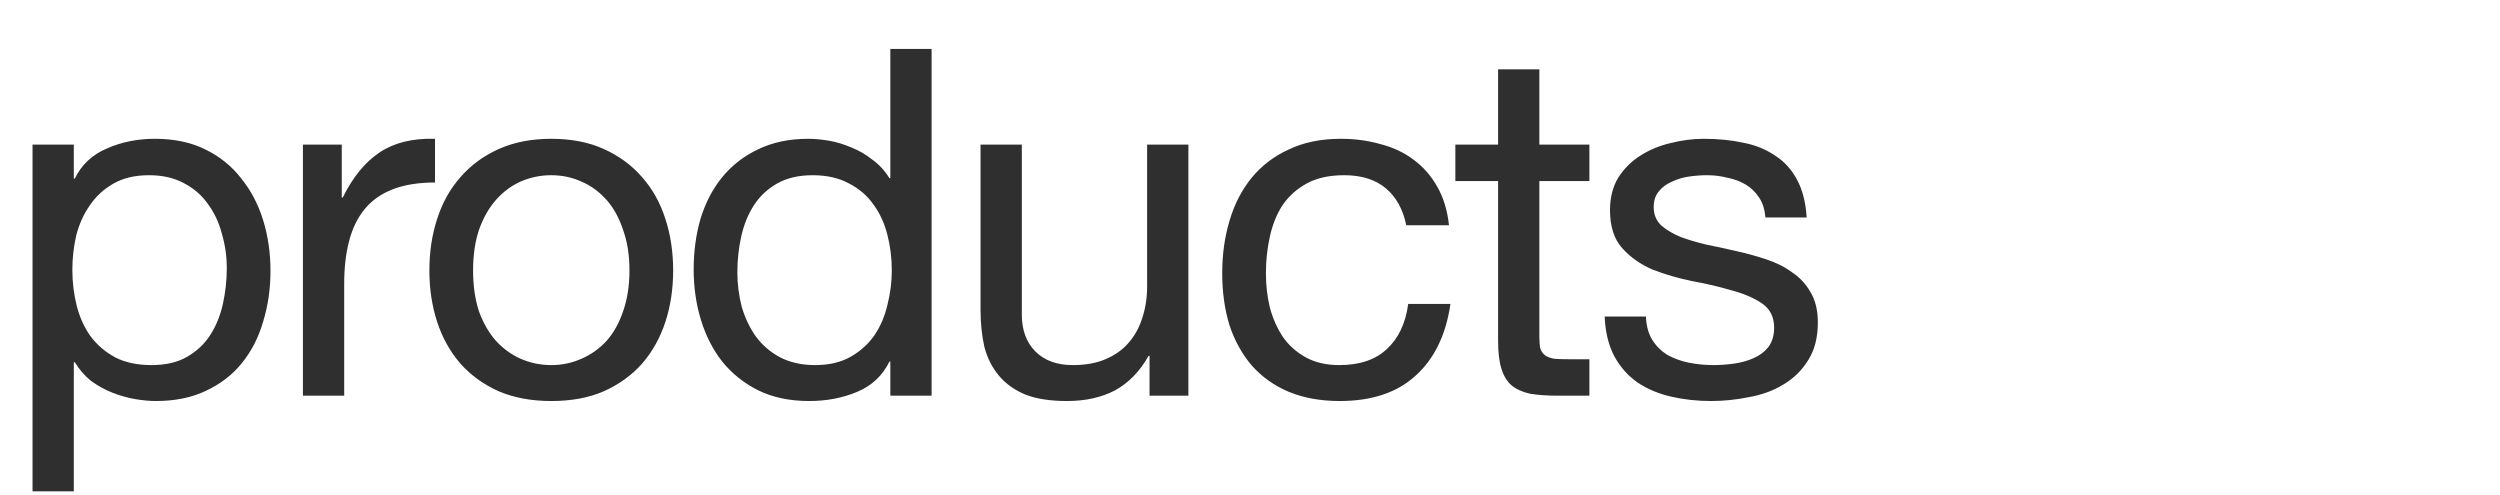 <?xml version="1.0" encoding="UTF-8"?> <svg xmlns="http://www.w3.org/2000/svg" width="278" height="55" viewBox="0 0 278 55" fill="none"> <path d="M3.618 16.082V54.638H8.208V40.274H8.316C8.82 41.102 9.432 41.804 10.152 42.38C10.908 42.92 11.7 43.352 12.528 43.676C13.356 44 14.184 44.234 15.012 44.378C15.876 44.522 16.65 44.594 17.334 44.594C19.458 44.594 21.312 44.216 22.896 43.46C24.516 42.704 25.848 41.678 26.892 40.382C27.972 39.05 28.764 37.502 29.268 35.738C29.808 33.974 30.078 32.102 30.078 30.122C30.078 28.142 29.808 26.27 29.268 24.506C28.728 22.742 27.918 21.194 26.838 19.862C25.794 18.494 24.462 17.414 22.842 16.622C21.258 15.83 19.386 15.434 17.226 15.434C15.282 15.434 13.5 15.794 11.88 16.514C10.26 17.198 9.072 18.314 8.316 19.862H8.208V16.082H3.618ZM25.218 29.798C25.218 31.166 25.074 32.498 24.786 33.794C24.498 35.09 24.03 36.242 23.382 37.25C22.734 38.258 21.87 39.068 20.79 39.68C19.746 40.292 18.432 40.598 16.848 40.598C15.264 40.598 13.914 40.31 12.798 39.734C11.682 39.122 10.764 38.33 10.044 37.358C9.36 36.386 8.856 35.27 8.532 34.01C8.208 32.714 8.046 31.382 8.046 30.014C8.046 28.718 8.19 27.44 8.478 26.18C8.802 24.92 9.306 23.804 9.99 22.832C10.674 21.824 11.556 21.014 12.636 20.402C13.716 19.79 15.03 19.484 16.578 19.484C18.054 19.484 19.332 19.772 20.412 20.348C21.528 20.924 22.428 21.698 23.112 22.67C23.832 23.642 24.354 24.758 24.678 26.018C25.038 27.242 25.218 28.502 25.218 29.798ZM33.684 16.082V44H38.274V31.58C38.274 29.78 38.454 28.196 38.814 26.828C39.174 25.424 39.75 24.236 40.542 23.264C41.334 22.292 42.378 21.554 43.674 21.05C44.97 20.546 46.536 20.294 48.372 20.294V15.434C45.888 15.362 43.836 15.866 42.216 16.946C40.596 18.026 39.228 19.7 38.112 21.968H38.004V16.082H33.684ZM52.607 30.068C52.607 28.376 52.823 26.882 53.255 25.586C53.723 24.254 54.353 23.138 55.145 22.238C55.937 21.338 56.855 20.654 57.899 20.186C58.979 19.718 60.113 19.484 61.301 19.484C62.489 19.484 63.605 19.718 64.649 20.186C65.729 20.654 66.665 21.338 67.457 22.238C68.249 23.138 68.861 24.254 69.293 25.586C69.761 26.882 69.995 28.376 69.995 30.068C69.995 31.76 69.761 33.272 69.293 34.604C68.861 35.9 68.249 36.998 67.457 37.898C66.665 38.762 65.729 39.428 64.649 39.896C63.605 40.364 62.489 40.598 61.301 40.598C60.113 40.598 58.979 40.364 57.899 39.896C56.855 39.428 55.937 38.762 55.145 37.898C54.353 36.998 53.723 35.9 53.255 34.604C52.823 33.272 52.607 31.76 52.607 30.068ZM47.747 30.068C47.747 32.12 48.035 34.028 48.611 35.792C49.187 37.556 50.051 39.104 51.203 40.436C52.355 41.732 53.777 42.758 55.469 43.514C57.161 44.234 59.105 44.594 61.301 44.594C63.533 44.594 65.477 44.234 67.133 43.514C68.825 42.758 70.247 41.732 71.399 40.436C72.551 39.104 73.415 37.556 73.991 35.792C74.567 34.028 74.855 32.12 74.855 30.068C74.855 28.016 74.567 26.108 73.991 24.344C73.415 22.544 72.551 20.996 71.399 19.7C70.247 18.368 68.825 17.324 67.133 16.568C65.477 15.812 63.533 15.434 61.301 15.434C59.105 15.434 57.161 15.812 55.469 16.568C53.777 17.324 52.355 18.368 51.203 19.7C50.051 20.996 49.187 22.544 48.611 24.344C48.035 26.108 47.747 28.016 47.747 30.068ZM81.995 30.284C81.995 28.916 82.139 27.584 82.427 26.288C82.715 24.992 83.183 23.84 83.831 22.832C84.479 21.824 85.343 21.014 86.423 20.402C87.503 19.79 88.817 19.484 90.365 19.484C91.949 19.484 93.299 19.79 94.415 20.402C95.531 20.978 96.431 21.752 97.115 22.724C97.835 23.696 98.357 24.83 98.681 26.126C99.005 27.386 99.167 28.7 99.167 30.068C99.167 31.364 99.005 32.642 98.681 33.902C98.393 35.162 97.907 36.296 97.223 37.304C96.539 38.276 95.657 39.068 94.577 39.68C93.497 40.292 92.183 40.598 90.635 40.598C89.159 40.598 87.863 40.31 86.747 39.734C85.667 39.158 84.767 38.384 84.047 37.412C83.363 36.44 82.841 35.342 82.481 34.118C82.157 32.858 81.995 31.58 81.995 30.284ZM103.595 44V5.444H99.005V19.808H98.897C98.393 18.98 97.763 18.296 97.007 17.756C96.287 17.18 95.513 16.73 94.685 16.406C93.857 16.046 93.029 15.794 92.201 15.65C91.373 15.506 90.599 15.434 89.879 15.434C87.755 15.434 85.883 15.83 84.263 16.622C82.679 17.378 81.347 18.422 80.267 19.754C79.223 21.05 78.431 22.58 77.891 24.344C77.387 26.108 77.135 27.98 77.135 29.96C77.135 31.94 77.405 33.812 77.945 35.576C78.485 37.34 79.277 38.888 80.321 40.22C81.401 41.552 82.733 42.614 84.317 43.406C85.937 44.198 87.827 44.594 89.987 44.594C91.931 44.594 93.713 44.252 95.333 43.568C96.953 42.884 98.141 41.768 98.897 40.22H99.005V44H103.595ZM132.149 44V16.082H127.559V31.85C127.559 33.11 127.379 34.28 127.019 35.36C126.695 36.404 126.191 37.322 125.507 38.114C124.823 38.906 123.959 39.518 122.915 39.95C121.907 40.382 120.701 40.598 119.297 40.598C117.533 40.598 116.147 40.094 115.139 39.086C114.131 38.078 113.627 36.71 113.627 34.982V16.082H109.037V34.442C109.037 35.954 109.181 37.34 109.469 38.6C109.793 39.824 110.333 40.886 111.089 41.786C111.845 42.686 112.835 43.388 114.059 43.892C115.283 44.36 116.813 44.594 118.649 44.594C120.701 44.594 122.483 44.198 123.995 43.406C125.507 42.578 126.749 41.3 127.721 39.572H127.829V44H132.149ZM156.376 25.046H161.128C160.948 23.39 160.516 21.968 159.832 20.78C159.148 19.556 158.266 18.548 157.186 17.756C156.142 16.964 154.918 16.388 153.514 16.028C152.146 15.632 150.67 15.434 149.086 15.434C146.89 15.434 144.964 15.83 143.308 16.622C141.652 17.378 140.266 18.44 139.15 19.808C138.07 21.14 137.26 22.724 136.72 24.56C136.18 26.36 135.91 28.304 135.91 30.392C135.91 32.48 136.18 34.406 136.72 36.17C137.296 37.898 138.124 39.392 139.204 40.652C140.32 41.912 141.688 42.884 143.308 43.568C144.964 44.252 146.854 44.594 148.978 44.594C152.542 44.594 155.35 43.658 157.402 41.786C159.49 39.914 160.786 37.25 161.29 33.794H156.592C156.304 35.954 155.512 37.628 154.216 38.816C152.956 40.004 151.192 40.598 148.924 40.598C147.484 40.598 146.242 40.31 145.198 39.734C144.154 39.158 143.308 38.402 142.66 37.466C142.012 36.494 141.526 35.396 141.202 34.172C140.914 32.948 140.77 31.688 140.77 30.392C140.77 28.988 140.914 27.638 141.202 26.342C141.49 25.01 141.958 23.84 142.606 22.832C143.29 21.824 144.19 21.014 145.306 20.402C146.422 19.79 147.808 19.484 149.464 19.484C151.408 19.484 152.956 19.97 154.108 20.942C155.26 21.914 156.016 23.282 156.376 25.046ZM171.178 16.082V7.712H166.588V16.082H161.836V20.132H166.588V37.898C166.588 39.194 166.714 40.238 166.966 41.03C167.218 41.822 167.596 42.434 168.1 42.866C168.64 43.298 169.324 43.604 170.152 43.784C171.016 43.928 172.042 44 173.23 44H176.74V39.95H174.634C173.914 39.95 173.32 39.932 172.852 39.896C172.42 39.824 172.078 39.698 171.826 39.518C171.574 39.338 171.394 39.086 171.286 38.762C171.214 38.438 171.178 38.006 171.178 37.466V20.132H176.74V16.082H171.178ZM183.028 35.198H178.438C178.51 36.926 178.87 38.402 179.518 39.626C180.166 40.814 181.03 41.786 182.11 42.542C183.19 43.262 184.432 43.784 185.836 44.108C187.24 44.432 188.716 44.594 190.264 44.594C191.668 44.594 193.072 44.45 194.476 44.162C195.916 43.91 197.194 43.442 198.31 42.758C199.462 42.074 200.38 41.174 201.064 40.058C201.784 38.942 202.144 37.538 202.144 35.846C202.144 34.514 201.874 33.398 201.334 32.498C200.83 31.598 200.146 30.86 199.282 30.284C198.454 29.672 197.482 29.186 196.366 28.826C195.286 28.466 194.17 28.16 193.018 27.908C191.938 27.656 190.858 27.422 189.778 27.206C188.698 26.954 187.726 26.666 186.862 26.342C185.998 25.982 185.278 25.55 184.702 25.046C184.162 24.506 183.892 23.84 183.892 23.048C183.892 22.328 184.072 21.752 184.432 21.32C184.792 20.852 185.26 20.492 185.836 20.24C186.412 19.952 187.042 19.754 187.726 19.646C188.446 19.538 189.148 19.484 189.832 19.484C190.588 19.484 191.326 19.574 192.046 19.754C192.802 19.898 193.486 20.15 194.098 20.51C194.71 20.87 195.214 21.356 195.61 21.968C196.006 22.544 196.24 23.282 196.312 24.182H200.902C200.794 22.49 200.434 21.086 199.822 19.97C199.21 18.818 198.382 17.918 197.338 17.27C196.33 16.586 195.16 16.118 193.828 15.866C192.496 15.578 191.038 15.434 189.454 15.434C188.23 15.434 186.988 15.596 185.728 15.92C184.504 16.208 183.388 16.676 182.38 17.324C181.408 17.936 180.598 18.746 179.95 19.754C179.338 20.762 179.032 21.968 179.032 23.372C179.032 25.172 179.482 26.576 180.382 27.584C181.282 28.592 182.398 29.384 183.73 29.96C185.098 30.5 186.574 30.932 188.158 31.256C189.742 31.544 191.2 31.886 192.532 32.282C193.9 32.642 195.034 33.128 195.934 33.74C196.834 34.352 197.284 35.252 197.284 36.44C197.284 37.304 197.068 38.024 196.636 38.6C196.204 39.14 195.646 39.554 194.962 39.842C194.314 40.13 193.594 40.328 192.802 40.436C192.01 40.544 191.254 40.598 190.534 40.598C189.598 40.598 188.68 40.508 187.78 40.328C186.916 40.148 186.124 39.86 185.404 39.464C184.72 39.032 184.162 38.474 183.73 37.79C183.298 37.07 183.064 36.206 183.028 35.198Z" fill="#302F30"></path> </svg> 